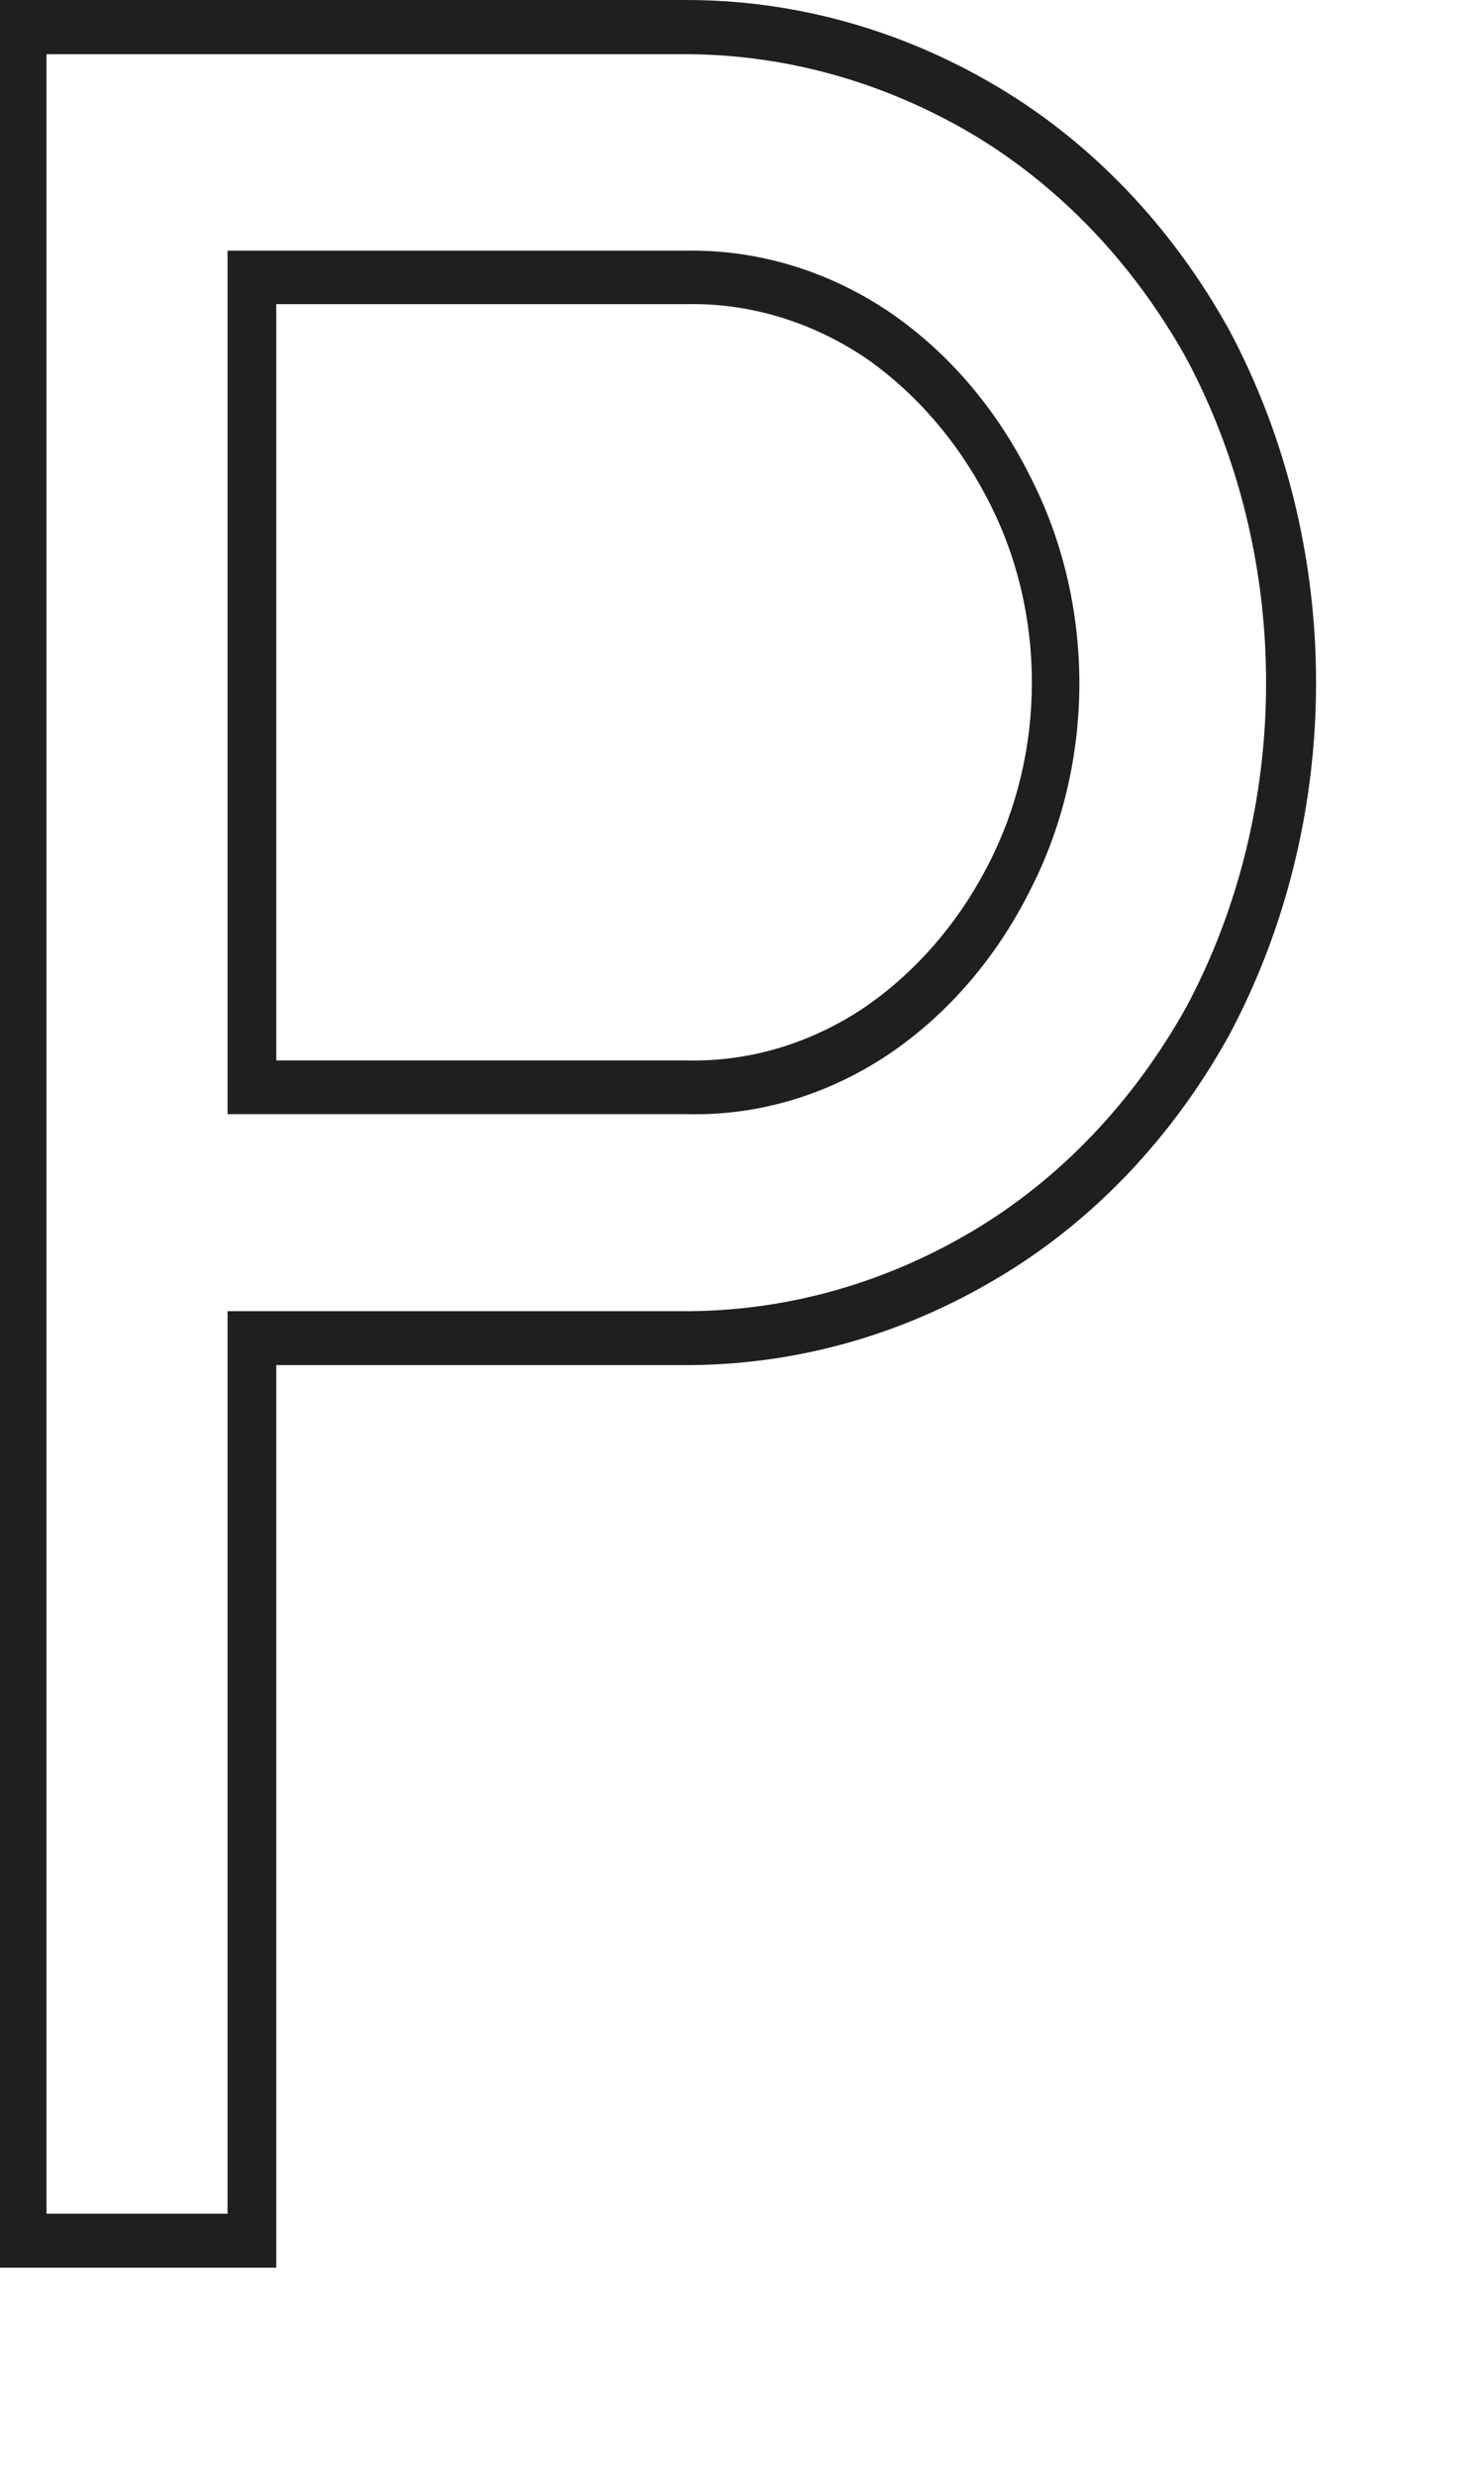 <?xml version="1.0" encoding="utf-8"?>
<svg xmlns="http://www.w3.org/2000/svg" fill="none" height="100%" overflow="visible" preserveAspectRatio="none" style="display: block;" viewBox="0 0 6 10" width="100%">
<path d="M1.117 9.163H0V7.17385e-05H2.759C3.203 -0.003 3.64 0.117 4.032 0.35C4.416 0.578 4.739 0.917 4.969 1.332C5.199 1.762 5.321 2.255 5.321 2.758C5.321 3.261 5.199 3.754 4.969 4.184C4.739 4.599 4.416 4.938 4.032 5.165C3.64 5.399 3.203 5.519 2.759 5.516H1.117V9.163ZM0.188 8.945H0.92V5.298H2.751C3.162 5.302 3.568 5.191 3.933 4.974C4.286 4.764 4.584 4.451 4.797 4.068C5.008 3.673 5.119 3.22 5.119 2.759C5.119 2.297 5.008 1.844 4.797 1.449C4.584 1.066 4.286 0.754 3.933 0.543C3.568 0.327 3.162 0.216 2.751 0.219H0.188V8.945ZM0.92 4.502V1.013H2.775C3.067 1.008 3.355 1.096 3.605 1.267C3.837 1.428 4.029 1.653 4.163 1.921C4.295 2.176 4.364 2.466 4.364 2.761C4.364 3.056 4.295 3.346 4.163 3.601C4.029 3.868 3.837 4.092 3.605 4.252C3.356 4.422 3.07 4.509 2.779 4.502H0.92ZM1.117 4.285H2.777C3.033 4.291 3.286 4.214 3.505 4.064C3.708 3.922 3.878 3.725 3.997 3.491C4.112 3.268 4.172 3.015 4.172 2.758C4.172 2.5 4.112 2.247 3.997 2.025C3.877 1.79 3.708 1.593 3.505 1.45C3.285 1.301 3.033 1.224 2.777 1.229H1.117V4.285Z" fill="#211E1E" id="Vector"/>
</svg>